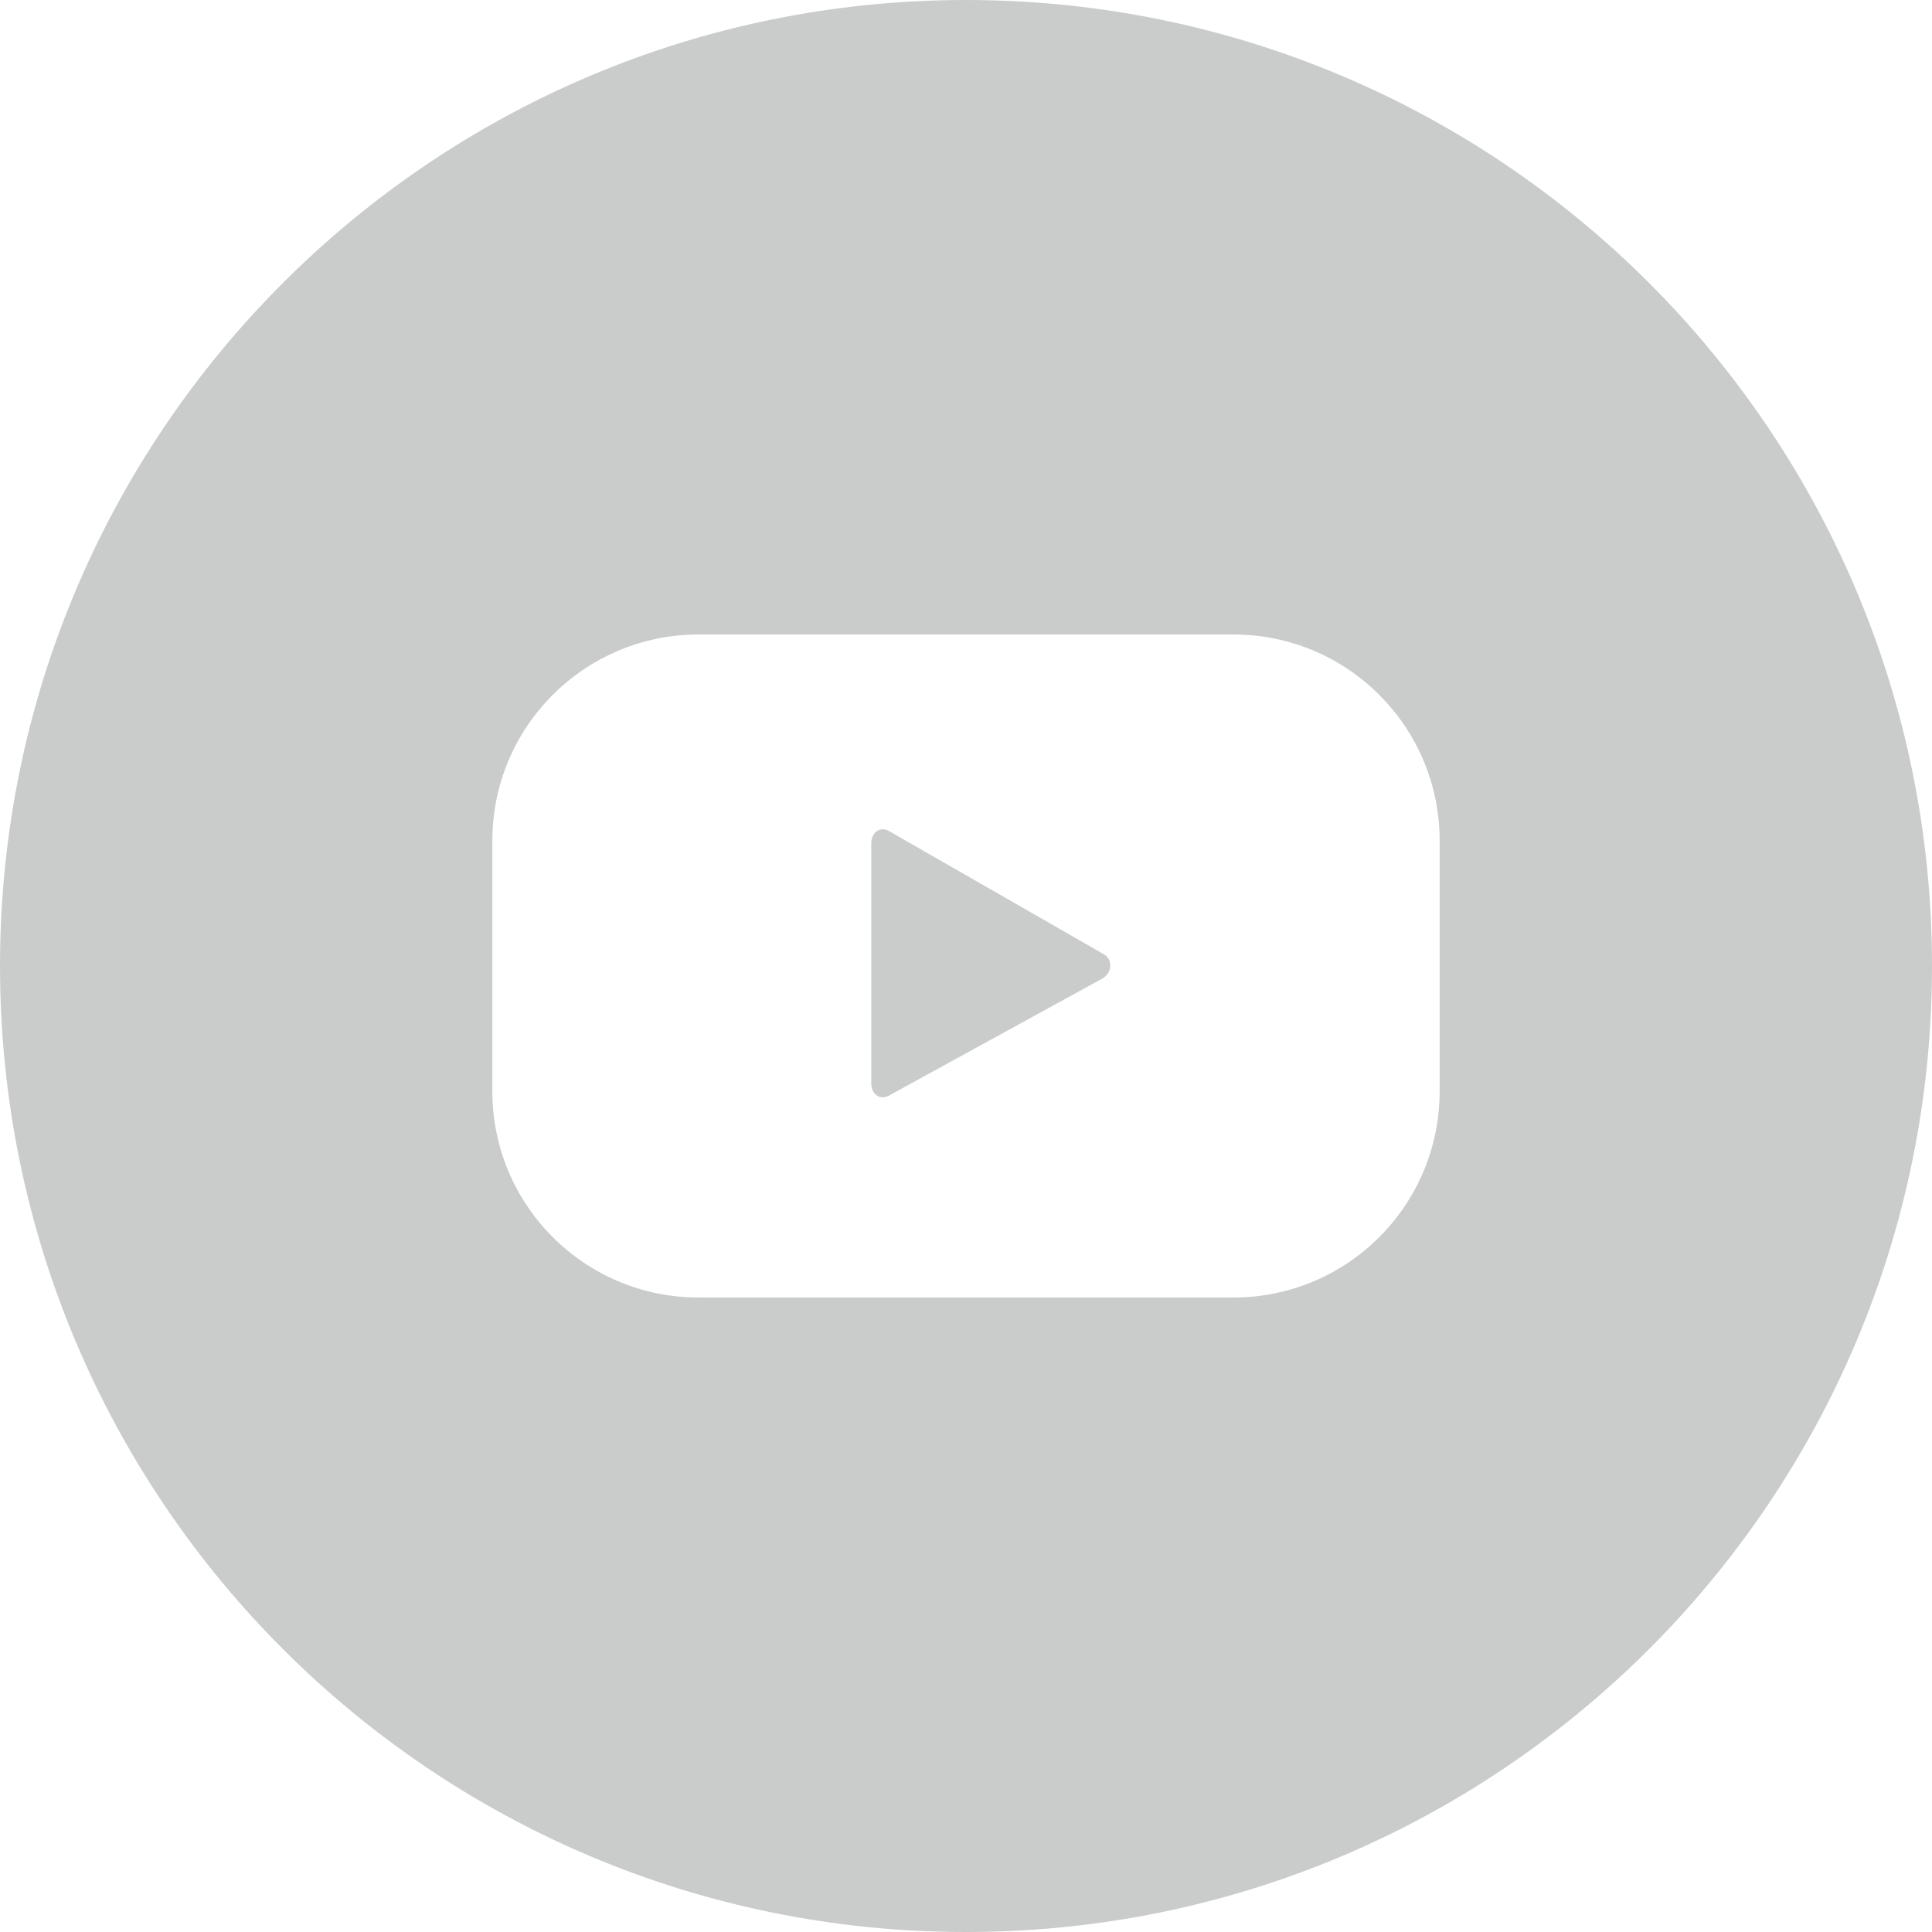 <svg width="32" height="32" viewBox="0 0 32 32" fill="none" xmlns="http://www.w3.org/2000/svg">
<path fill-rule="evenodd" clip-rule="evenodd" d="M16 0C24.837 0 32 7.163 32 16C32 24.837 24.837 32 16 32C7.163 32 0 24.837 0 16C0 7.163 7.163 0 16 0ZM18.256 16.209L14.723 18.147C14.569 18.23 14.431 18.119 14.431 17.944V13.967C14.431 13.79 14.574 13.679 14.727 13.766L18.284 15.806C18.442 15.896 18.415 16.123 18.256 16.209ZM23.845 13.924C23.845 12.037 22.316 10.509 20.429 10.509H11.571C9.684 10.509 8.155 12.037 8.155 13.924V18.076C8.155 19.962 9.684 21.491 11.571 21.491H20.43C22.316 21.491 23.845 19.962 23.845 18.076V13.924Z" fill="#CACBCB"/>
</svg>
